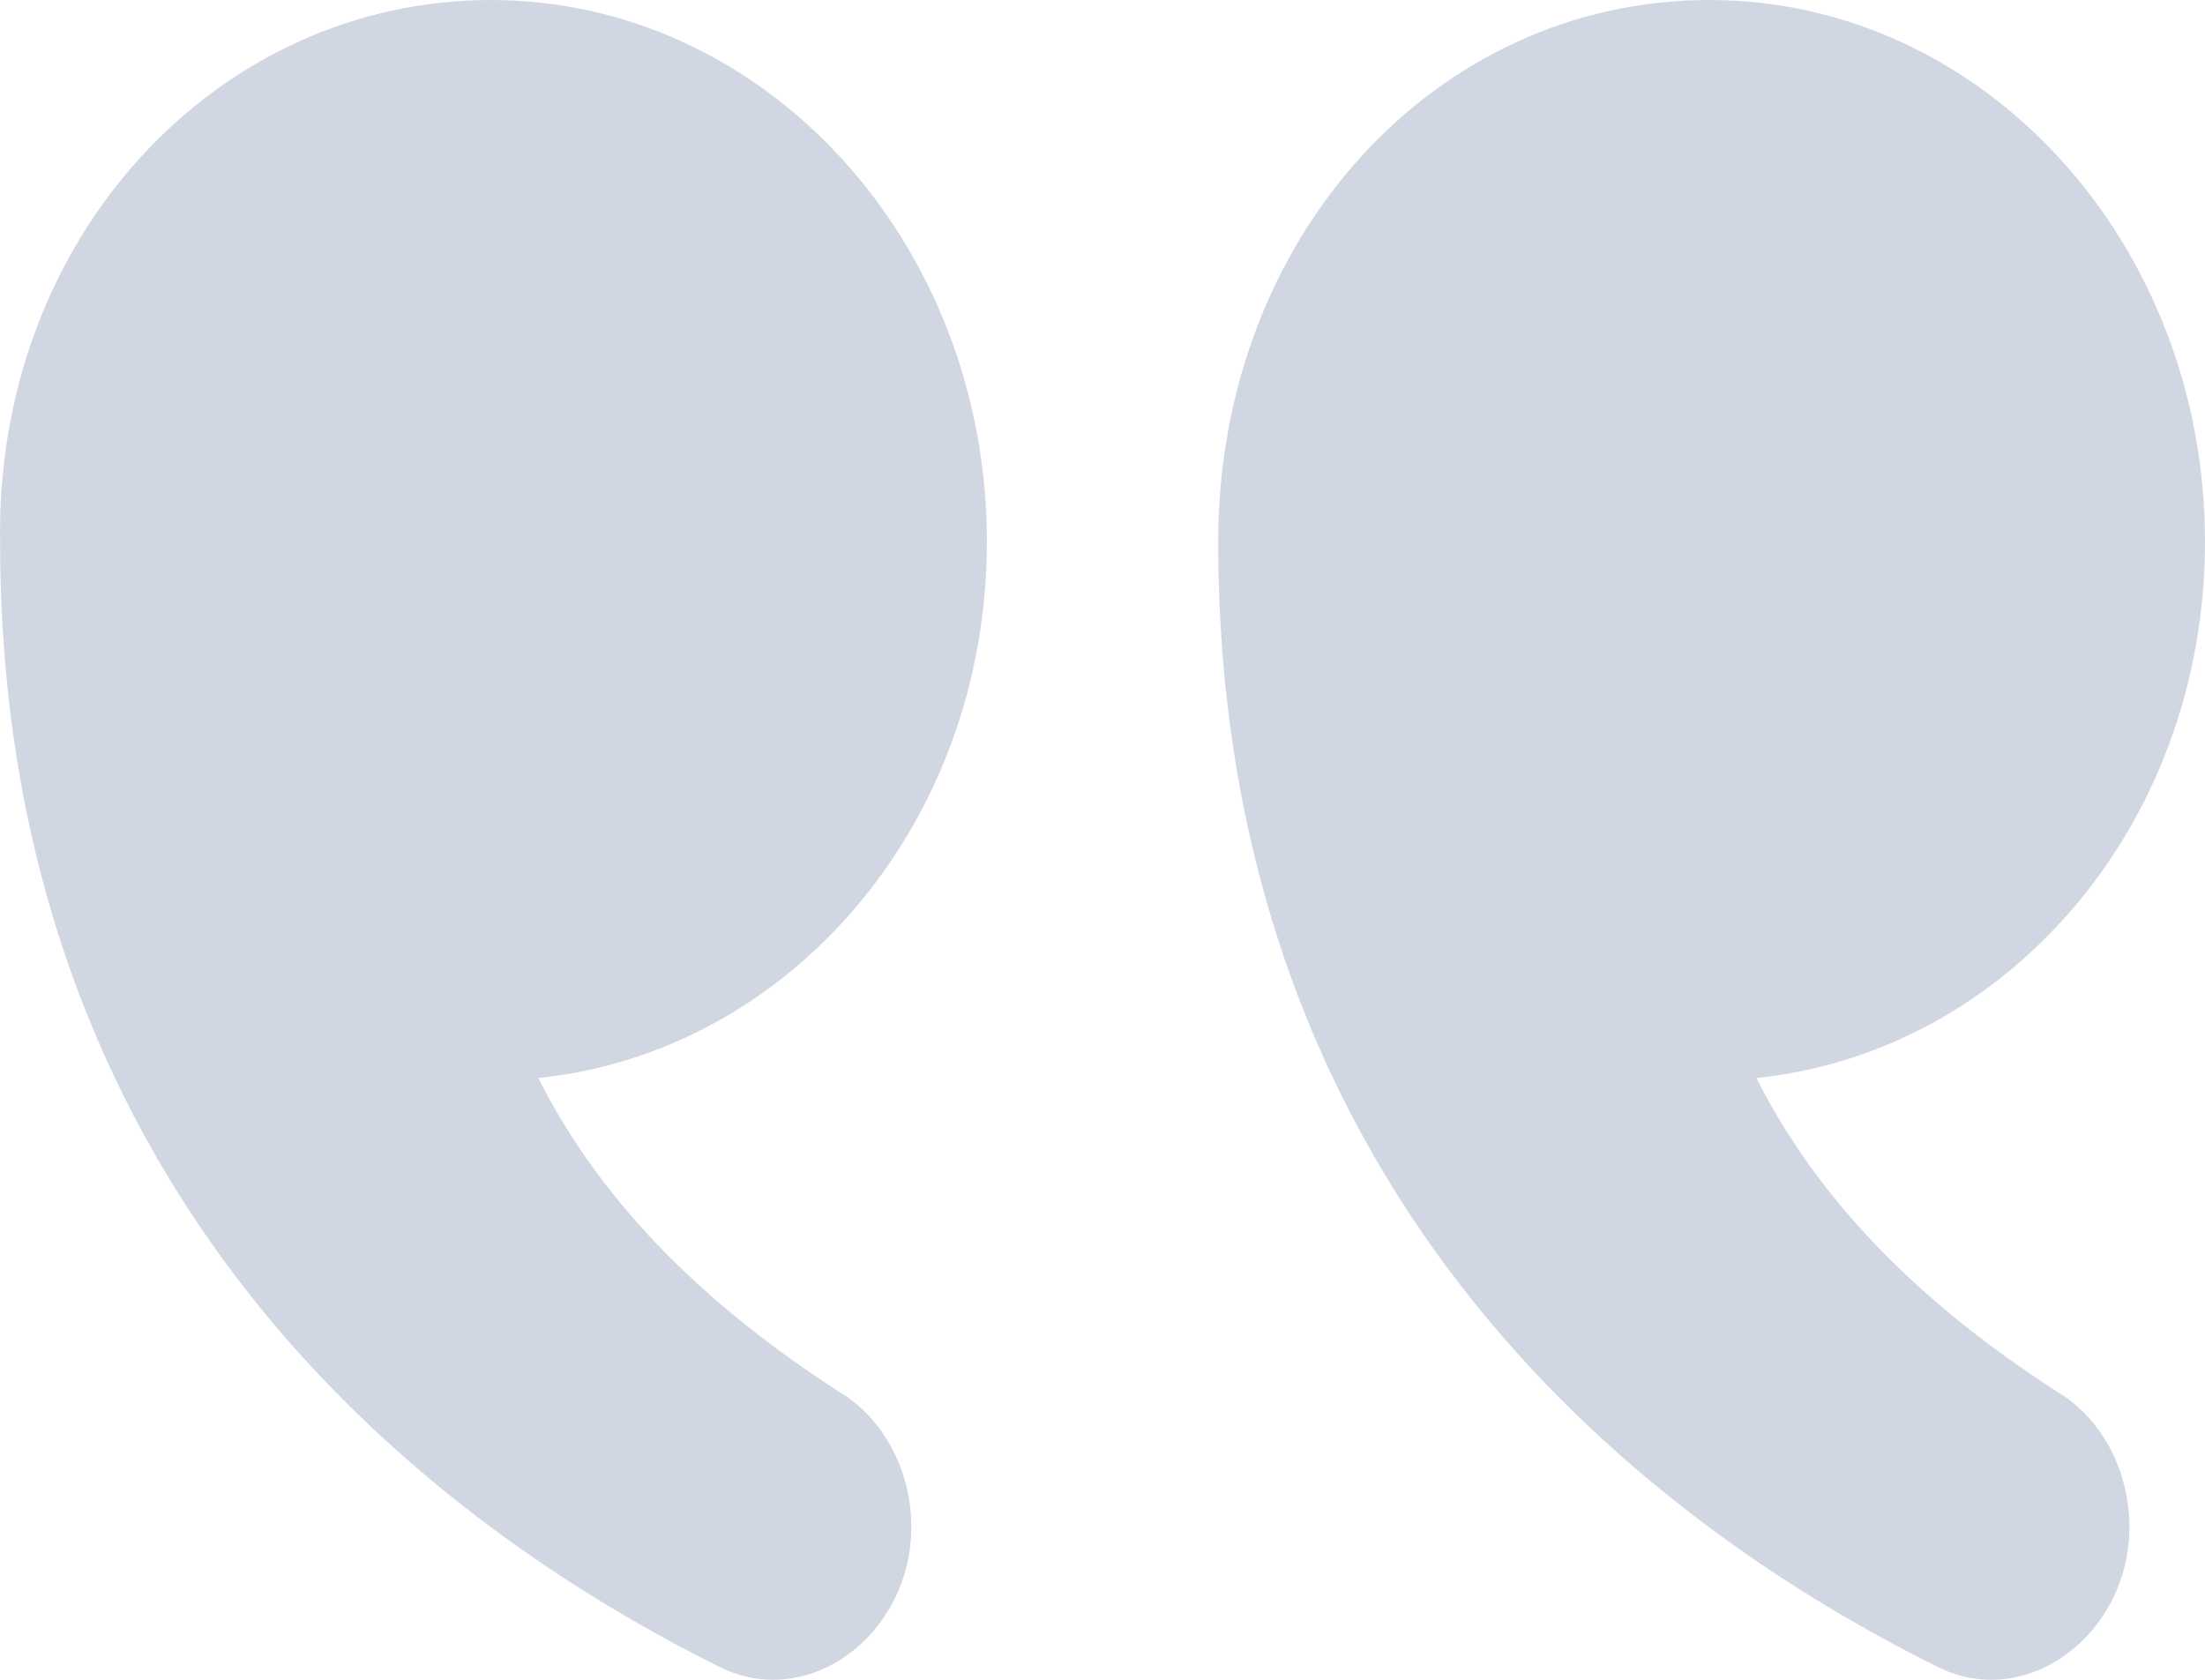 <?xml version="1.0" encoding="UTF-8"?>
<svg xmlns="http://www.w3.org/2000/svg" width="21" height="16" viewBox="0 0 21 16" fill="none">
  <path d="M16.279 0C18.887 0 21 2.309 21 5.159C21 7.861 19.111 10.023 16.728 10.268C17.223 11.251 18.077 12.283 19.606 13.265C20.011 13.511 20.28 14.002 20.28 14.543C20.28 15.574 19.291 16.311 18.437 15.869C15.874 14.592 11.602 11.546 11.602 5.159C11.602 2.26 13.671 0 16.279 0V0ZM4.677 0C7.285 0 9.399 2.309 9.399 5.159C9.399 7.861 7.51 10.023 5.127 10.268C5.622 11.251 6.476 12.283 8.005 13.265C8.409 13.511 8.679 14.002 8.679 14.543C8.679 15.574 7.69 16.311 6.836 15.869C4.273 14.592 0.001 11.546 0.001 5.159C-0.044 2.26 2.069 0 4.677 0V0Z" fill="#D1D7E2"></path>
</svg>
